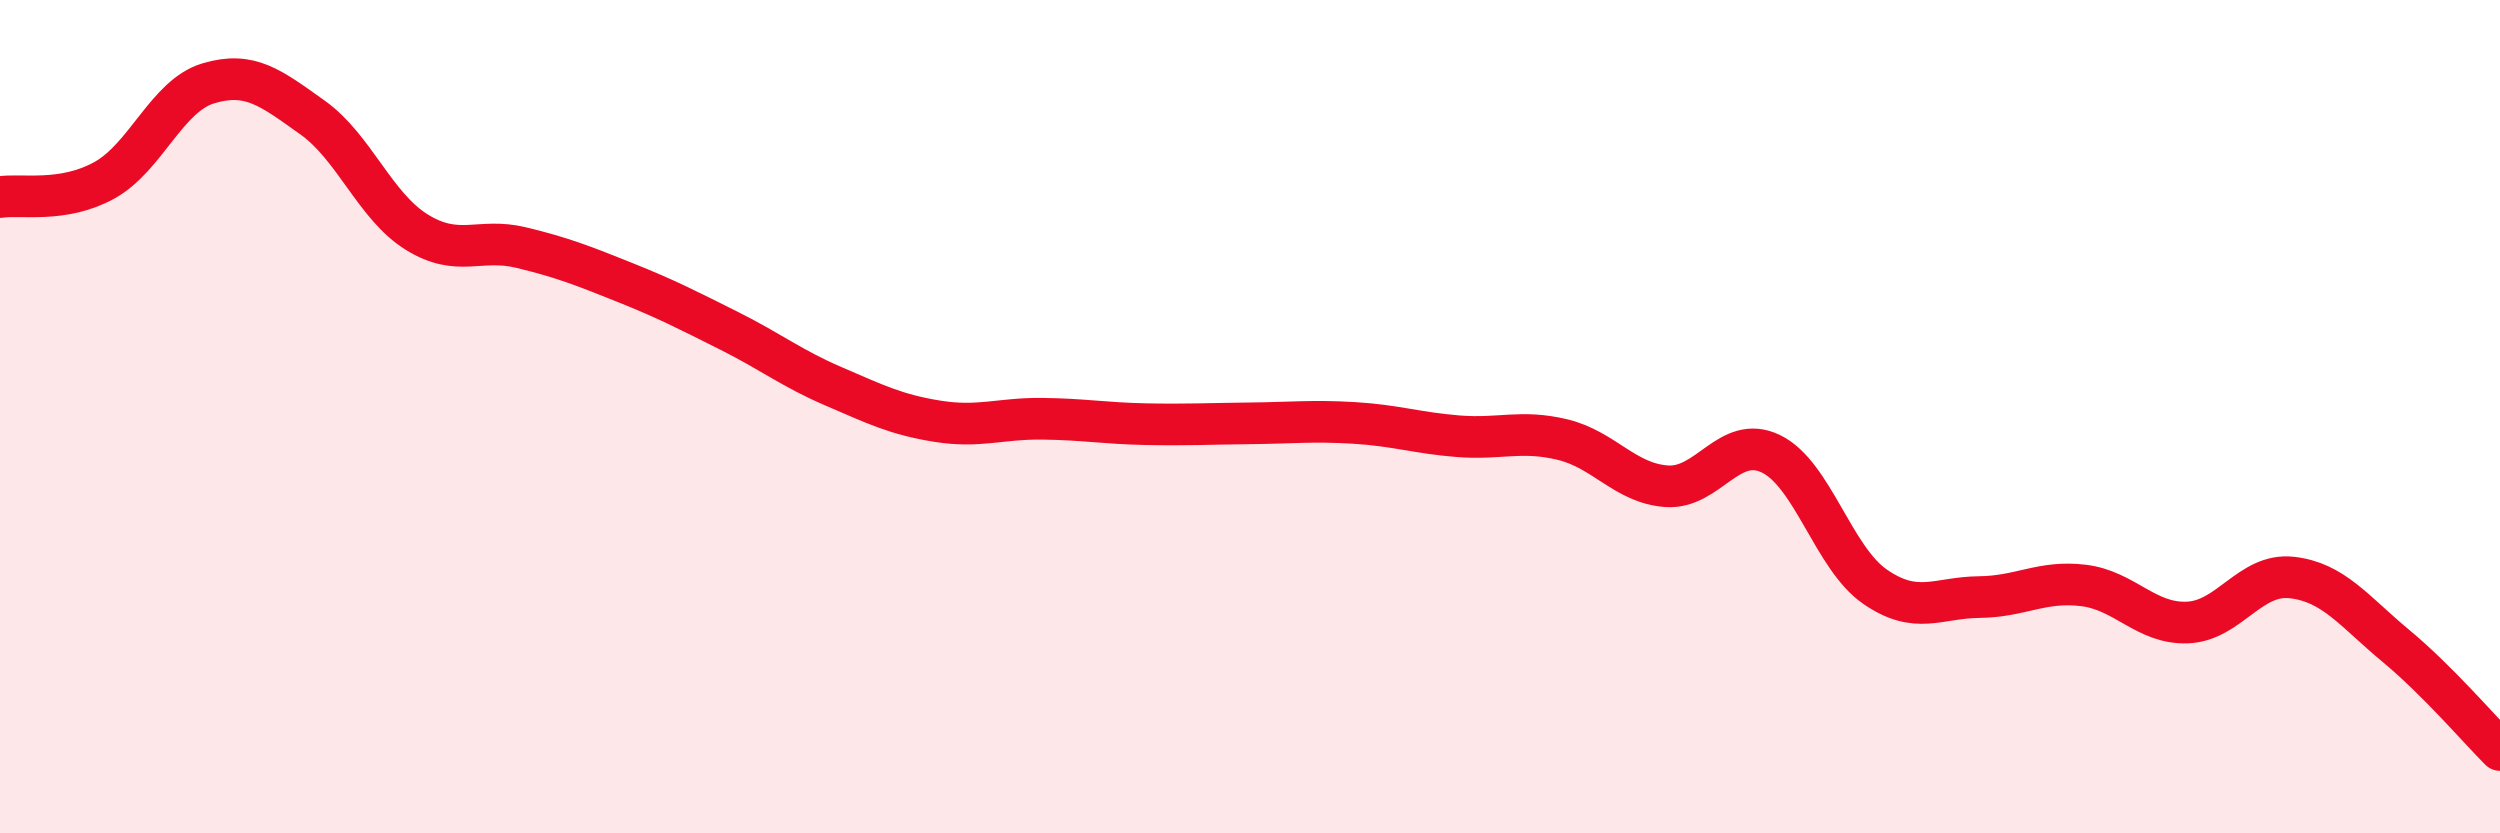 
    <svg width="60" height="20" viewBox="0 0 60 20" xmlns="http://www.w3.org/2000/svg">
      <path
        d="M 0,4.73 C 0.5,4.65 1.5,4.88 2.5,4.33 C 3.5,3.78 4,2.3 5,2 C 6,1.7 6.5,2.11 7.5,2.82 C 8.5,3.53 9,4.95 10,5.57 C 11,6.19 11.5,5.7 12.5,5.94 C 13.5,6.18 14,6.38 15,6.78 C 16,7.18 16.5,7.44 17.5,7.94 C 18.5,8.44 19,8.84 20,9.27 C 21,9.7 21.5,9.95 22.5,10.11 C 23.5,10.27 24,10.04 25,10.05 C 26,10.06 26.5,10.16 27.5,10.18 C 28.5,10.2 29,10.17 30,10.16 C 31,10.15 31.5,10.09 32.5,10.15 C 33.5,10.21 34,10.39 35,10.47 C 36,10.55 36.5,10.31 37.5,10.55 C 38.5,10.79 39,11.6 40,11.67 C 41,11.74 41.5,10.41 42.5,10.89 C 43.5,11.37 44,13.39 45,14.08 C 46,14.77 46.5,14.34 47.5,14.33 C 48.5,14.32 49,13.93 50,14.05 C 51,14.17 51.5,14.98 52.5,14.94 C 53.5,14.9 54,13.75 55,13.86 C 56,13.97 56.5,14.67 57.5,15.5 C 58.5,16.33 59.5,17.5 60,18L60 20L0 20Z"
        fill="#EB0A25"
        opacity="0.1"
        stroke-linecap="round"
        stroke-linejoin="round"
      />
      <path
        d="M 0,4.73 C 0.5,4.65 1.5,4.88 2.5,4.33 C 3.5,3.78 4,2.3 5,2 C 6,1.7 6.5,2.11 7.5,2.82 C 8.5,3.53 9,4.95 10,5.57 C 11,6.19 11.5,5.7 12.5,5.94 C 13.5,6.18 14,6.38 15,6.78 C 16,7.18 16.5,7.44 17.5,7.94 C 18.5,8.44 19,8.84 20,9.27 C 21,9.7 21.5,9.95 22.5,10.11 C 23.5,10.27 24,10.04 25,10.05 C 26,10.06 26.5,10.16 27.5,10.18 C 28.5,10.2 29,10.17 30,10.16 C 31,10.15 31.5,10.09 32.5,10.15 C 33.5,10.21 34,10.39 35,10.47 C 36,10.55 36.5,10.31 37.5,10.55 C 38.5,10.79 39,11.6 40,11.67 C 41,11.74 41.5,10.41 42.5,10.89 C 43.5,11.37 44,13.39 45,14.08 C 46,14.77 46.5,14.34 47.5,14.33 C 48.5,14.32 49,13.93 50,14.05 C 51,14.17 51.5,14.98 52.5,14.94 C 53.5,14.9 54,13.75 55,13.86 C 56,13.97 56.5,14.67 57.5,15.5 C 58.5,16.33 59.5,17.5 60,18"
        stroke="#EB0A25"
        stroke-width="1"
        fill="none"
        stroke-linecap="round"
        stroke-linejoin="round"
      />
    </svg>
  